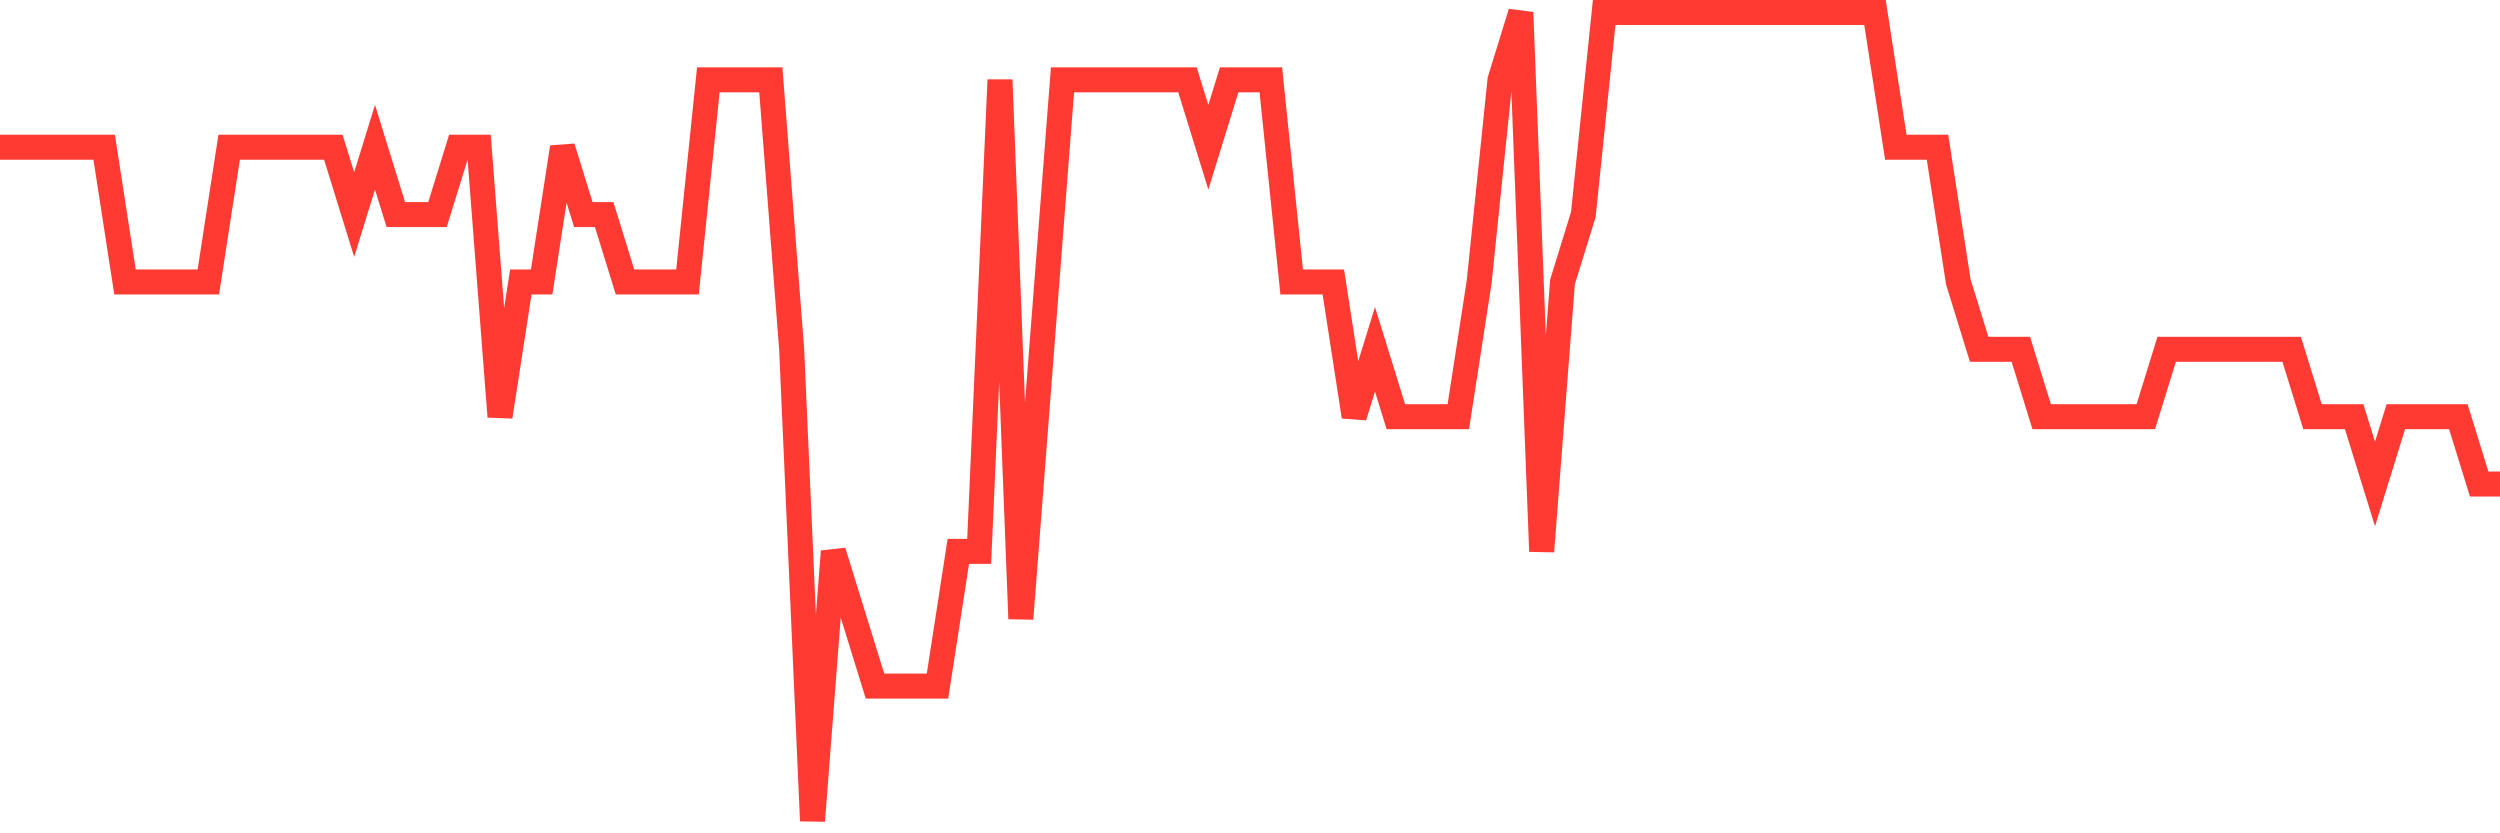 <svg
  xmlns="http://www.w3.org/2000/svg"
  xmlns:xlink="http://www.w3.org/1999/xlink"
  width="120"
  height="40"
  viewBox="0 0 120 40"
  preserveAspectRatio="none"
>
  <polyline
    points="0,7.067 1,7.067 2,7.067 3,7.067 4,7.067 5,7.067 6,13.533 7,13.533 8,13.533 9,13.533 10,13.533 11,7.067 12,7.067 13,7.067 14,7.067 15,7.067 16,7.067 17,10.3 18,7.067 19,10.3 20,10.3 21,10.3 22,7.067 23,7.067 24,20 25,13.533 26,13.533 27,7.067 28,10.3 29,10.3 30,13.533 31,13.533 32,13.533 33,13.533 34,3.833 35,3.833 36,3.833 37,3.833 38,16.767 39,39.4 40,26.467 41,29.7 42,32.933 43,32.933 44,32.933 45,32.933 46,26.467 47,26.467 48,3.833 49,29.7 50,16.767 51,3.833 52,3.833 53,3.833 54,3.833 55,3.833 56,3.833 57,3.833 58,7.067 59,3.833 60,3.833 61,3.833 62,13.533 63,13.533 64,13.533 65,20 66,16.767 67,20 68,20 69,20 70,20 71,13.533 72,3.833 73,0.6 74,26.467 75,13.533 76,10.3 77,0.6 78,0.6 79,0.6 80,0.6 81,0.6 82,0.6 83,0.6 84,0.6 85,0.6 86,0.6 87,0.6 88,0.6 89,0.6 90,0.6 91,7.067 92,7.067 93,7.067 94,13.533 95,16.767 96,16.767 97,16.767 98,20 99,20 100,20 101,20 102,20 103,20 104,16.767 105,16.767 106,16.767 107,16.767 108,16.767 109,16.767 110,16.767 111,20 112,20 113,20 114,23.233 115,20 116,20 117,20 118,20 119,23.233 120,23.233"
    fill="none"
    stroke="#ff3a33"
    stroke-width="1.2"
  >
  </polyline>
</svg>